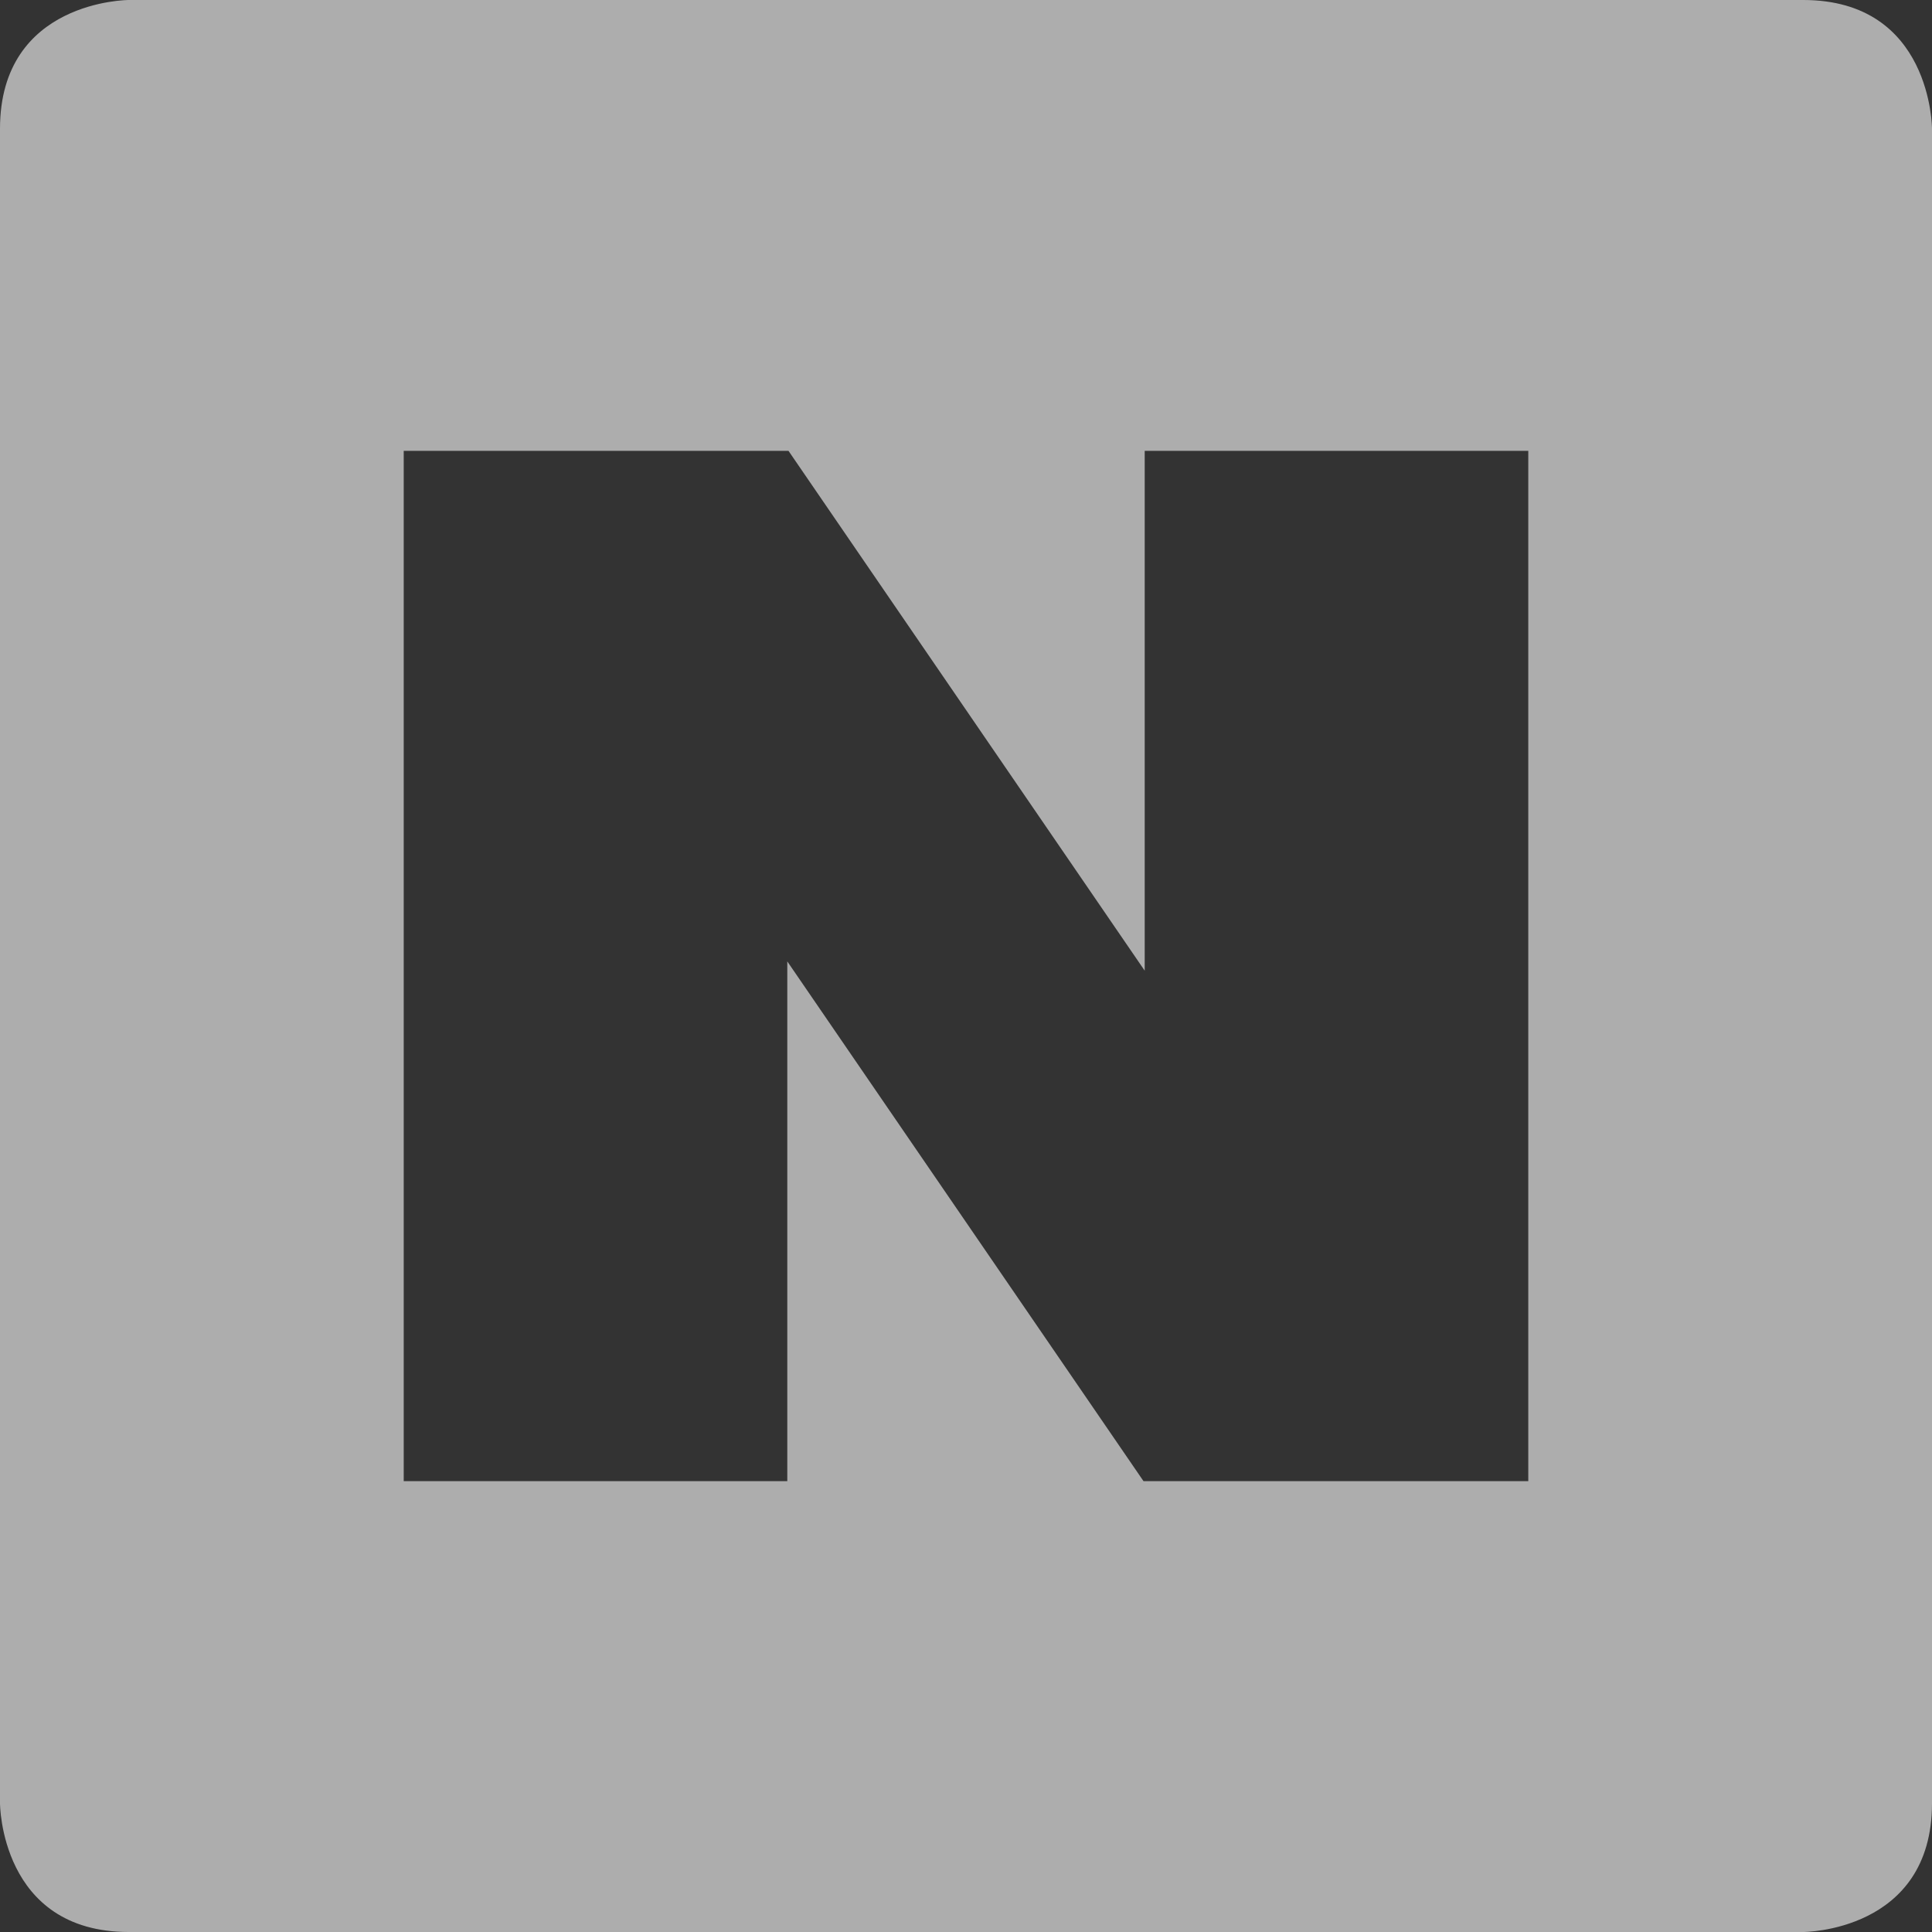 <svg width="26" height="26" viewBox="0 0 26 26" fill="none" xmlns="http://www.w3.org/2000/svg">
<rect x="0" y="0" width="26" height="26" fill="#333333" stroke="none"/>
<g clip-path="url(#clip0_123_2024)">
<path d="M1.733 0C1.733 0 0 0 0 1.733V24.267C0 24.267 0 26 1.733 26H24.267C24.267 26 26 26 26 24.267V1.733C26 1.733 26 0 24.267 0H1.733ZM5.433 6.067H10.611L15.405 13.063V6.067H20.567V19.933H15.389L10.595 12.938V19.933H5.433V6.067Z" fill="white" fill-opacity="0.6"/>
</g>
<defs>
<clipPath id="clip0_123_2024">
<rect width="26" height="26" fill="white"/>
</clipPath>
</defs>
</svg>
